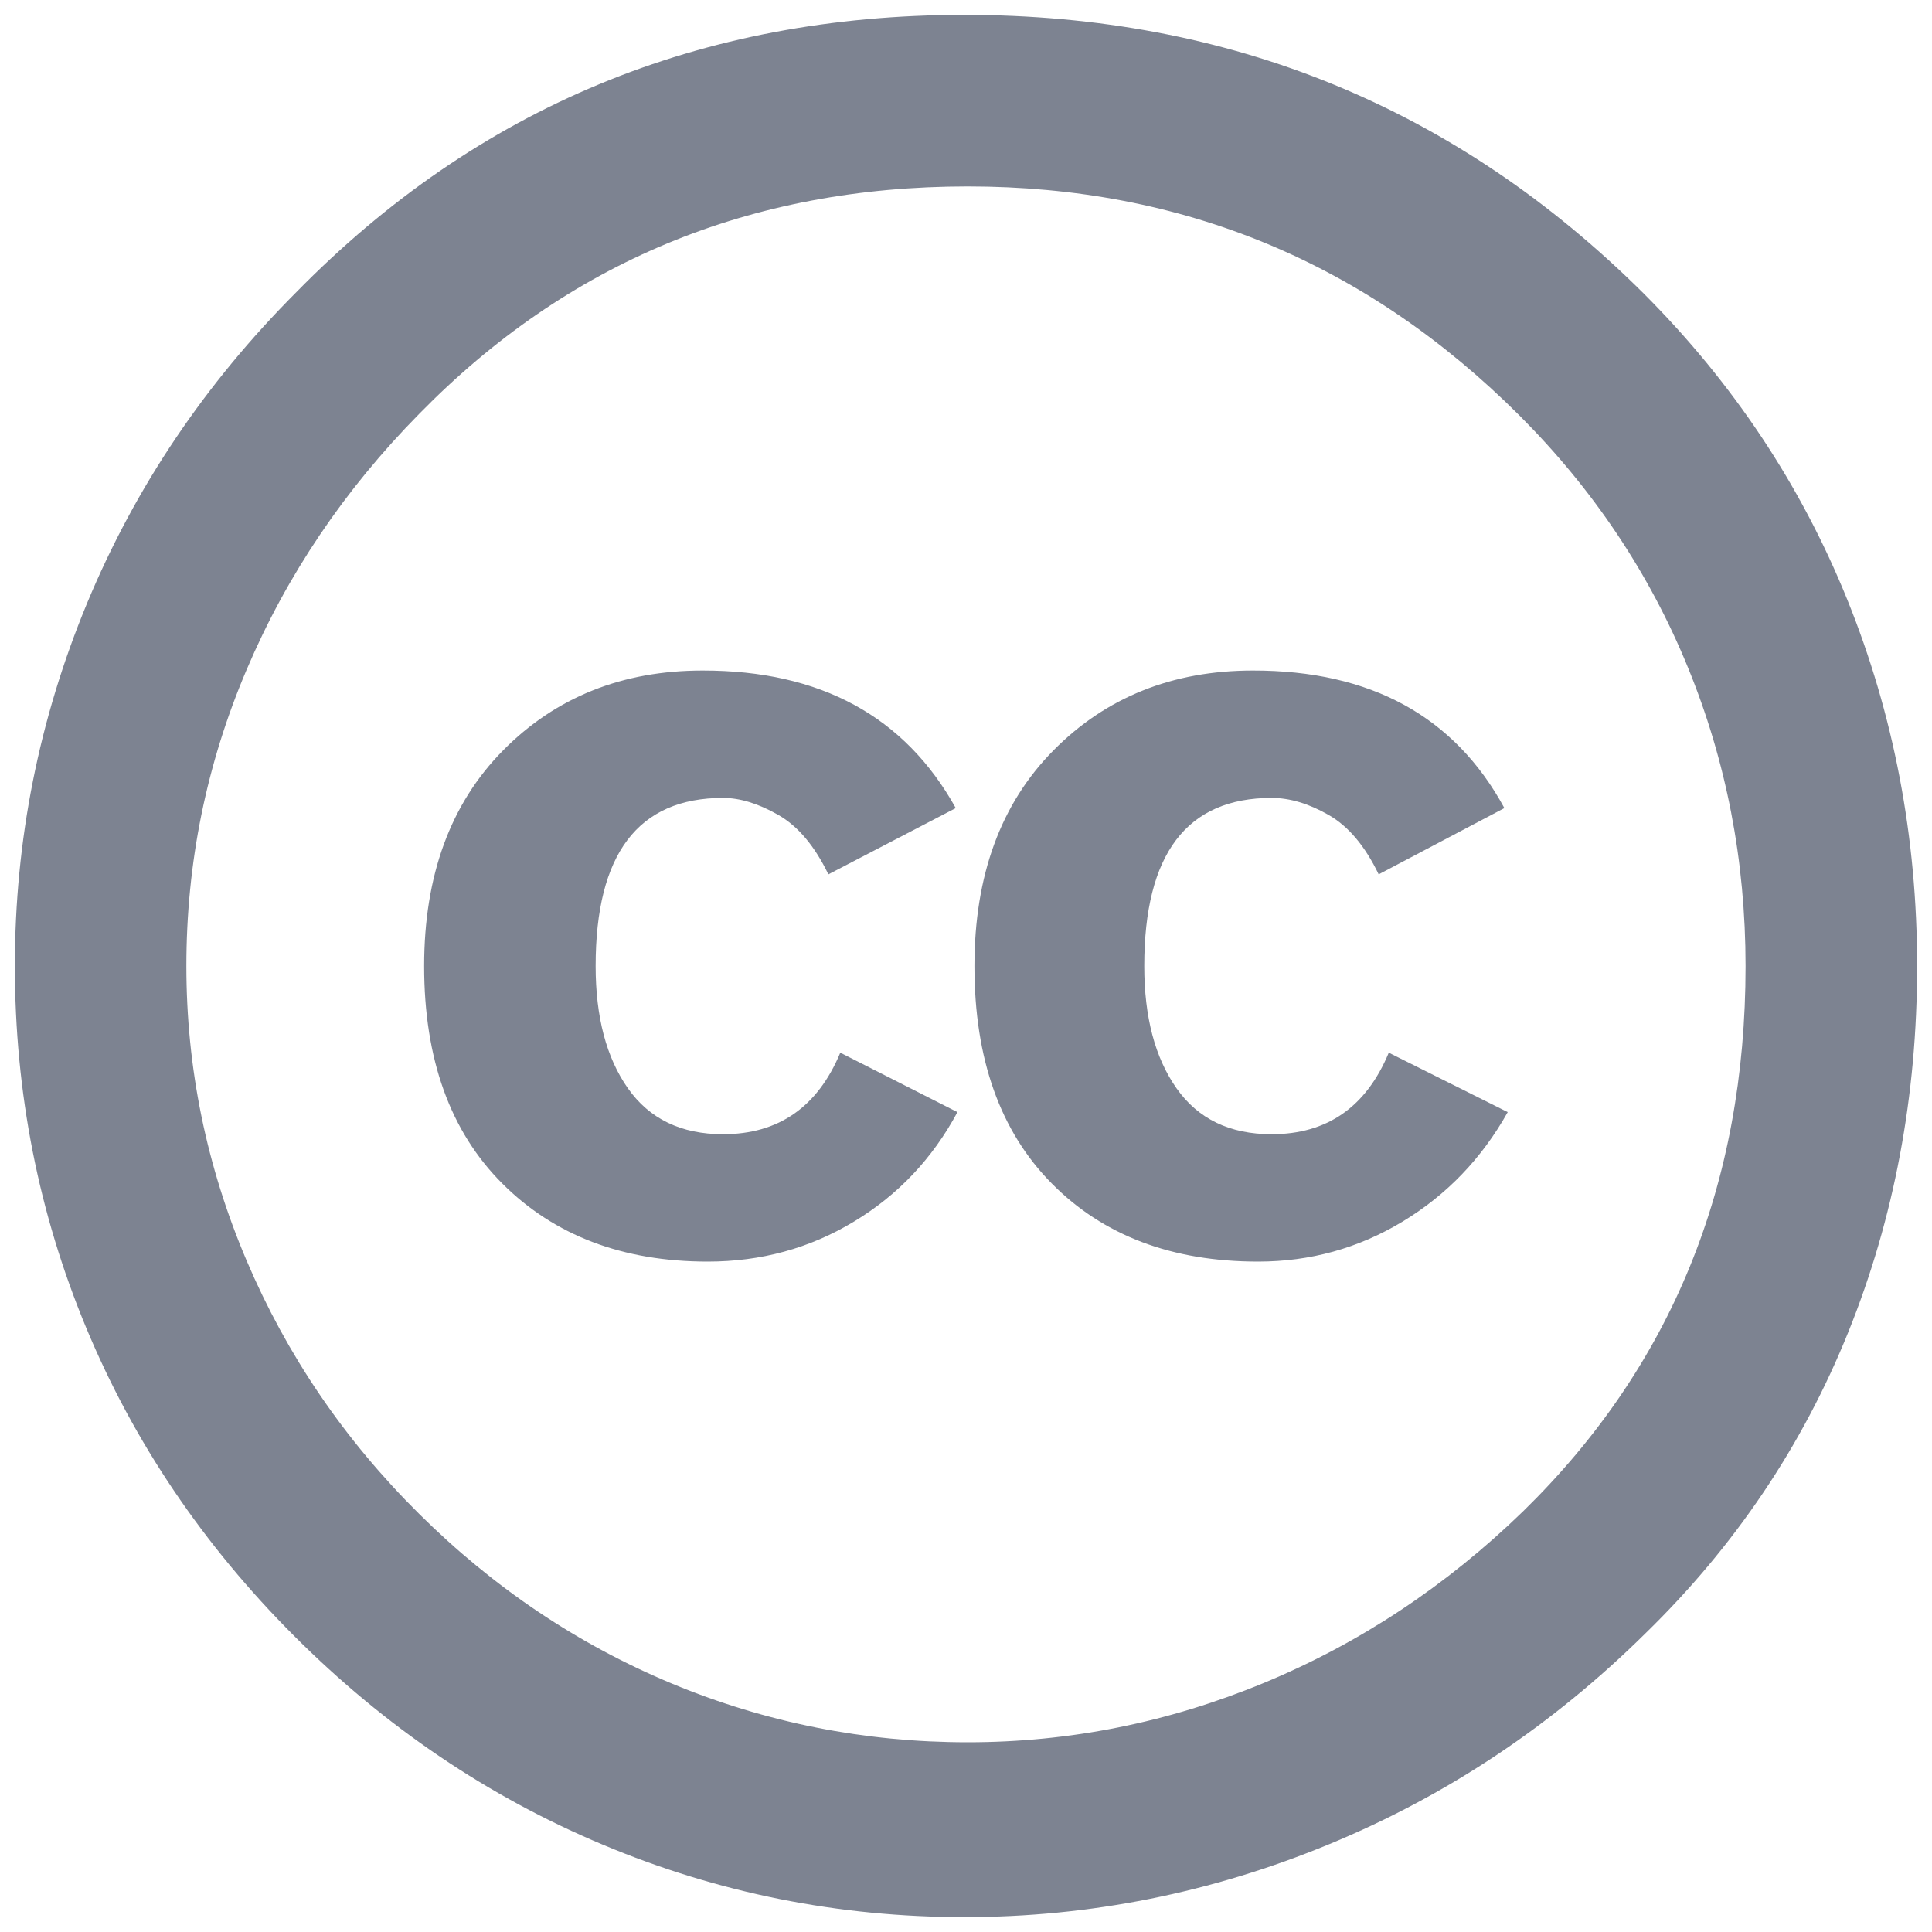 <?xml version="1.0" encoding="UTF-8"?>
<svg width="30px" height="30px" viewBox="0 0 30 30" version="1.1" xmlns="http://www.w3.org/2000/svg" xmlns:xlink="http://www.w3.org/1999/xlink">
    <!-- Generator: Sketch 48.2 (47327) - http://www.bohemiancoding.com/sketch -->
    <title>cc</title>
    <desc>Created with Sketch.</desc>
    <defs></defs>
    <g id="Footer/2" stroke="none" stroke-width="1" fill="none" fill-rule="evenodd" transform="translate(-1274, -66)">
        <g id="cc" transform="translate(1274, 66)" fill="#7D8391" fill-rule="nonzero">
            <path d="M14.973,0.231 C19.104,0.231 22.621,1.673 25.522,4.556 C26.91,5.945 27.966,7.532 28.687,9.317 C29.407,11.101 29.769,12.996 29.769,15 C29.769,17.022 29.412,18.917 28.701,20.683 C27.989,22.45 26.938,24.011 25.549,25.364 C24.108,26.788 22.473,27.879 20.644,28.635 C18.816,29.391 16.925,29.769 14.974,29.769 C13.022,29.769 11.154,29.396 9.369,28.648 C7.585,27.901 5.985,26.82 4.569,25.404 C3.154,23.989 2.077,22.393 1.338,20.617 C0.6,18.841 0.231,16.969 0.231,15 C0.231,13.048 0.604,11.172 1.351,9.369 C2.099,7.567 3.185,5.954 4.608,4.53 C7.422,1.664 10.876,0.231 14.973,0.231 Z M15.026,2.895 C11.651,2.895 8.811,4.073 6.507,6.429 C5.346,7.607 4.454,8.93 3.83,10.398 C3.205,11.866 2.894,13.4 2.894,15 C2.894,16.583 3.205,18.108 3.83,19.576 C4.455,21.045 5.346,22.355 6.507,23.506 C7.668,24.658 8.977,25.536 10.437,26.144 C11.896,26.75 13.426,27.054 15.026,27.054 C16.608,27.054 18.142,26.747 19.629,26.131 C21.115,25.515 22.454,24.628 23.651,23.467 C25.954,21.217 27.105,18.395 27.105,15.001 C27.105,13.366 26.806,11.819 26.208,10.359 C25.611,8.9 24.74,7.599 23.598,6.456 C21.223,4.082 18.367,2.895 15.026,2.895 Z M14.841,12.548 L12.863,13.577 C12.651,13.138 12.392,12.829 12.085,12.654 C11.777,12.478 11.491,12.39 11.227,12.39 C9.909,12.39 9.249,13.26 9.249,15.001 C9.249,15.792 9.416,16.424 9.75,16.899 C10.084,17.374 10.577,17.612 11.227,17.612 C12.089,17.612 12.696,17.19 13.048,16.346 L14.867,17.269 C14.48,17.99 13.944,18.557 13.258,18.97 C12.573,19.384 11.817,19.59 10.99,19.59 C9.672,19.59 8.607,19.186 7.799,18.377 C6.99,17.568 6.586,16.443 6.586,15.001 C6.586,13.595 6.995,12.479 7.812,11.652 C8.629,10.826 9.662,10.412 10.911,10.412 C12.74,10.411 14.05,11.124 14.841,12.548 Z M23.36,12.548 L21.408,13.577 C21.197,13.138 20.937,12.829 20.63,12.654 C20.322,12.478 20.027,12.39 19.746,12.39 C18.428,12.39 17.768,13.26 17.768,15.001 C17.768,15.792 17.935,16.424 18.269,16.899 C18.603,17.374 19.095,17.612 19.746,17.612 C20.607,17.612 21.214,17.19 21.565,16.346 L23.412,17.269 C23.008,17.99 22.462,18.557 21.777,18.97 C21.091,19.384 20.344,19.59 19.536,19.59 C18.199,19.59 17.131,19.186 16.332,18.377 C15.531,17.568 15.131,16.443 15.131,15.001 C15.131,13.595 15.54,12.479 16.358,11.652 C17.175,10.826 18.208,10.412 19.456,10.412 C21.285,10.411 22.587,11.124 23.36,12.548 Z" id="Shape"></path>
        </g>
    </g>
</svg>